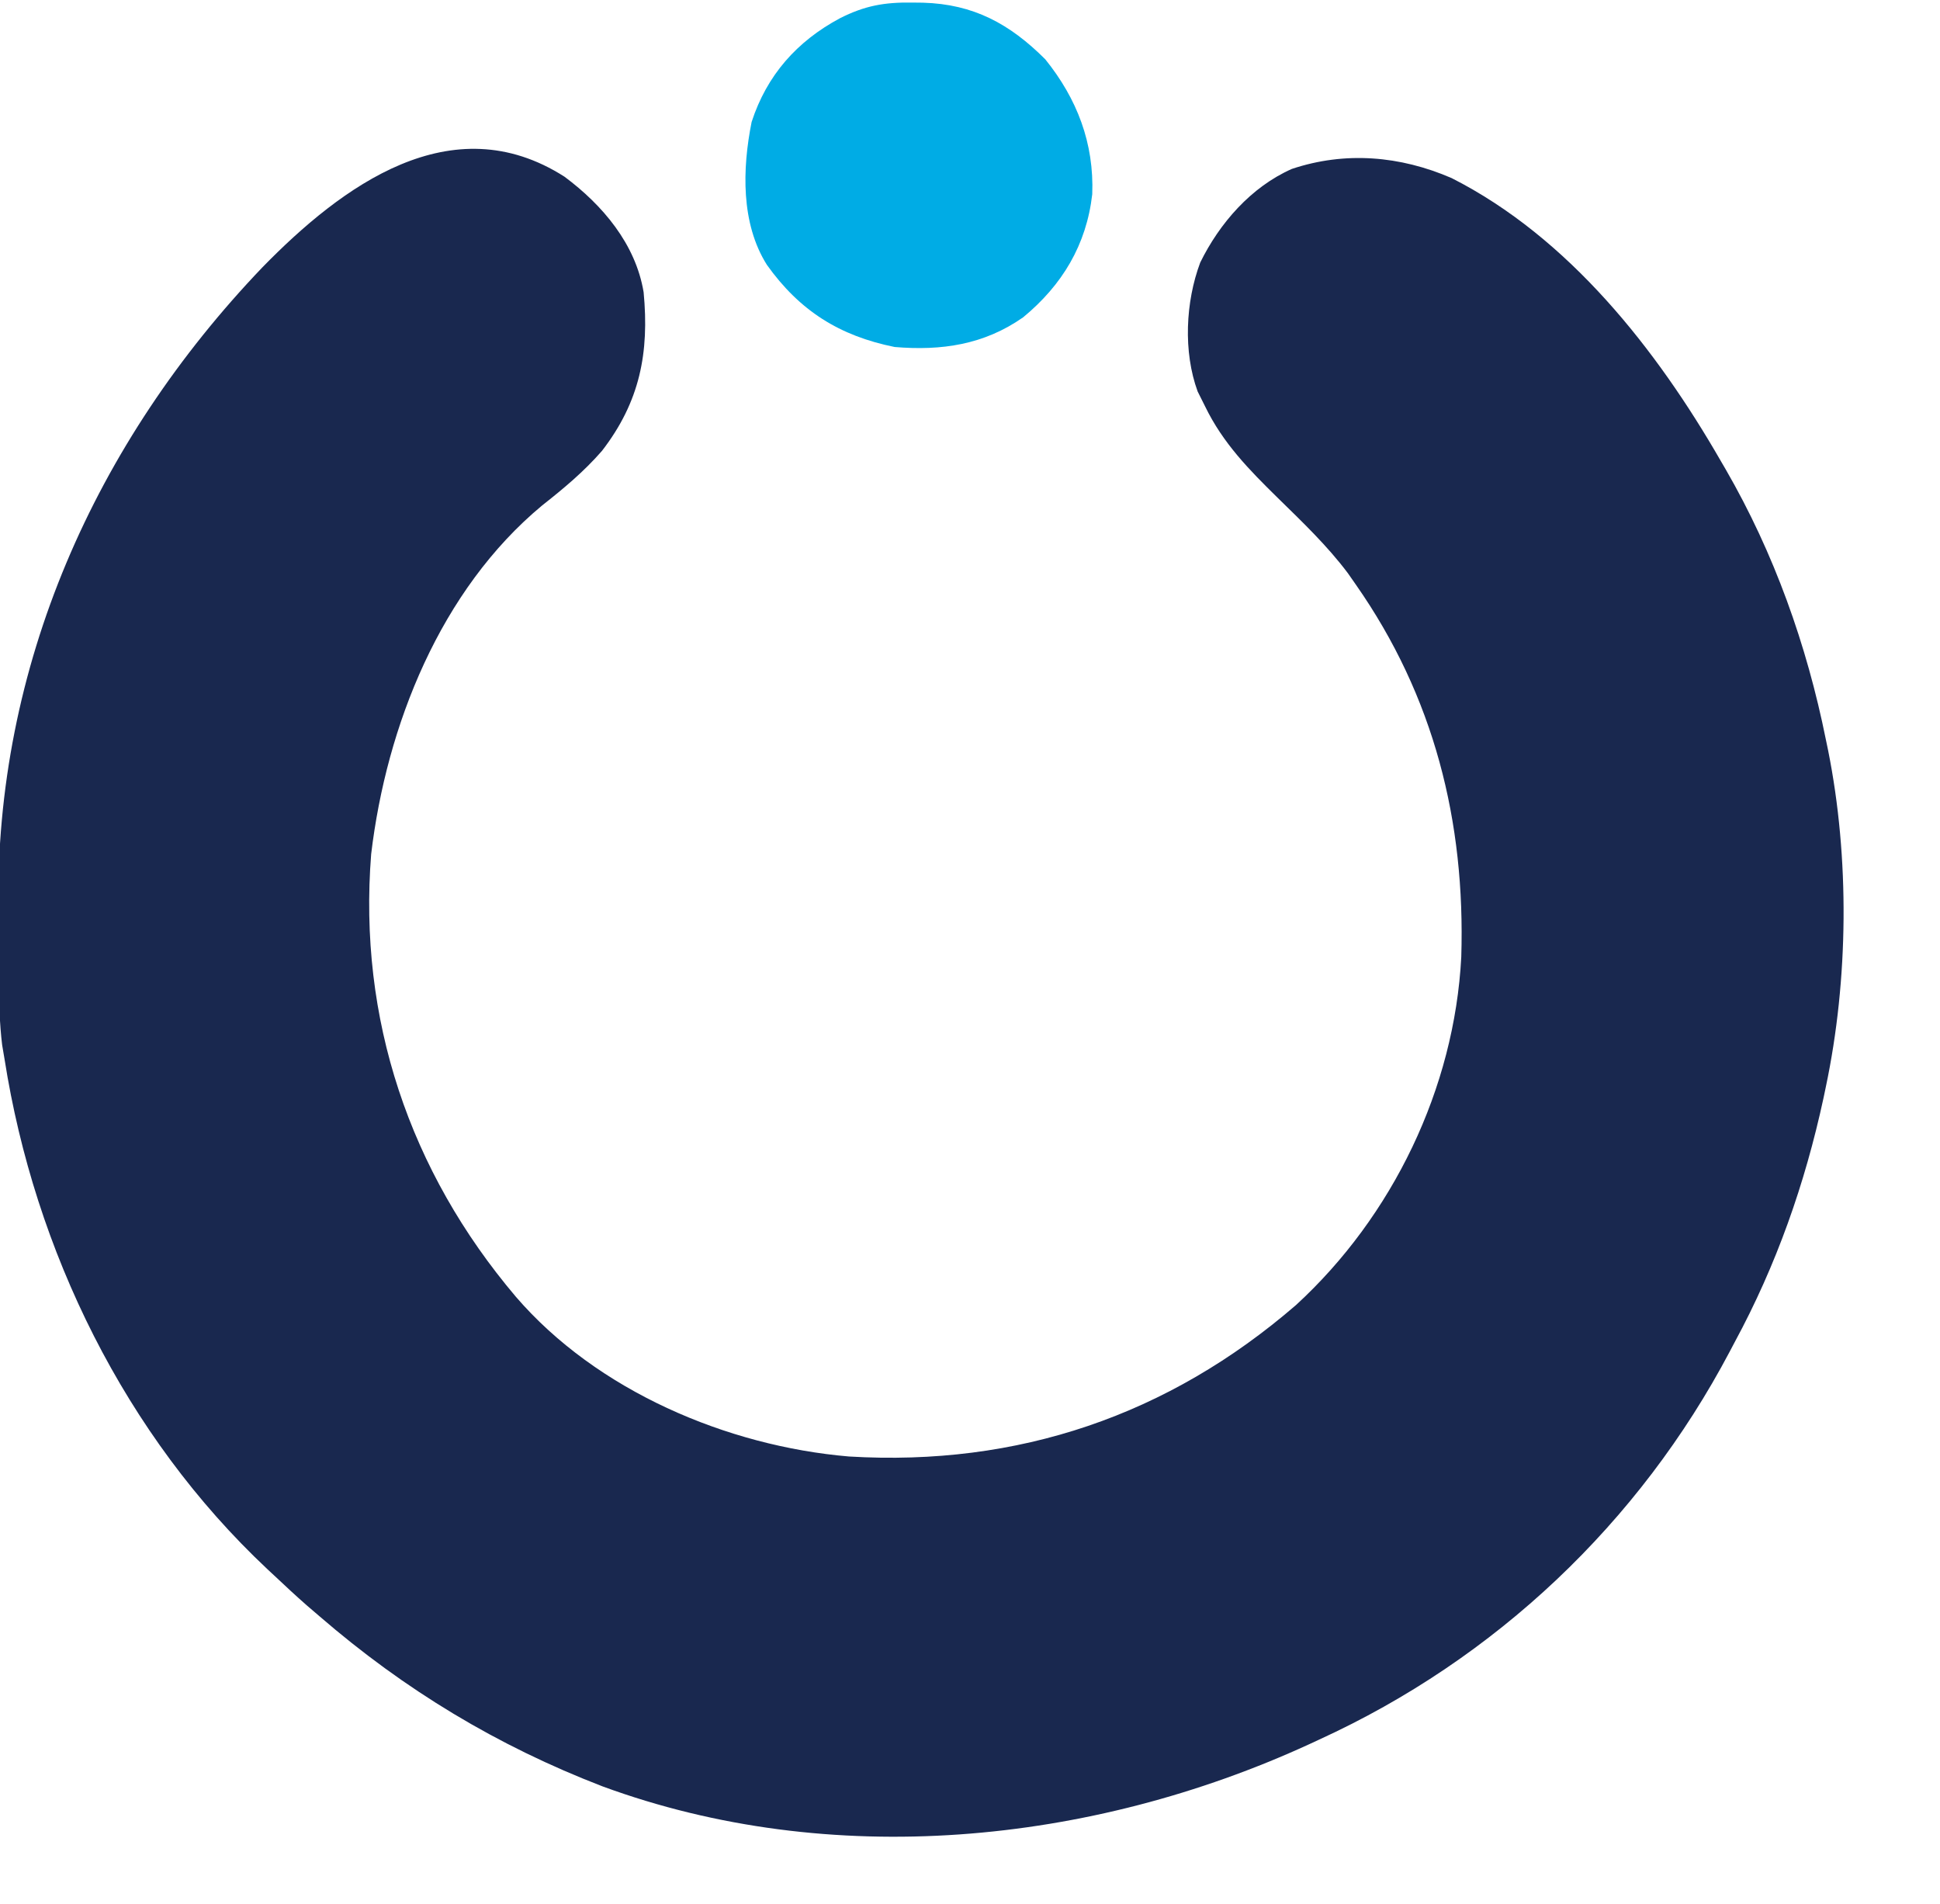 <?xml version="1.0" encoding="UTF-8"?>
<svg version="1.1" xmlns="http://www.w3.org/2000/svg" width="425" height="417">
<path d="M0 0 C8.37 6.227 15.596 14.759 17.344 25.305 C18.599 38.533 16.553 49.266 8.219 60.055 C4.247 64.613 -0.158 68.279 -4.895 72.012 C-27.188 90.521 -38.99 120.255 -42.344 148.367 C-45.193 184.455 -33.966 217.794 -10.656 245.305 C7.099 265.915 35.613 278.037 62.344 280.305 C99.326 282.518 132.268 271.334 160.281 247.117 C181.43 227.704 194.976 199.682 196.468 170.903 C197.38 141.226 190.51 113.82 173.344 89.305 C172.775 88.49 172.207 87.675 171.621 86.836 C167.072 80.784 161.676 75.65 156.281 70.367 C149.956 64.158 144.25 58.361 140.344 50.305 C139.806 49.23 139.269 48.155 138.715 47.047 C135.533 38.363 136.052 27.421 139.281 18.805 C143.519 10.174 150.427 2.253 159.344 -1.695 C171.057 -5.609 183.089 -4.568 194.344 0.305 C220.018 13.314 239.271 37.839 253.344 62.305 C253.696 62.909 254.049 63.514 254.413 64.136 C265.007 82.46 272.169 102.581 276.344 123.305 C276.506 124.082 276.668 124.859 276.835 125.66 C281.557 149.211 281.297 175.825 276.344 199.305 C276.172 200.125 276.001 200.945 275.824 201.791 C271.757 220.592 265.5 238.392 256.344 255.305 C255.996 255.964 255.648 256.624 255.29 257.303 C235.461 294.864 203.941 324.656 165.344 342.305 C164.631 342.636 163.917 342.967 163.183 343.308 C115.21 365.343 58.318 370.914 8.344 352.555 C-14.7 343.679 -34.98 331.436 -53.656 315.305 C-54.566 314.525 -55.476 313.745 -56.414 312.941 C-58.877 310.776 -61.274 308.559 -63.656 306.305 C-64.384 305.626 -64.384 305.626 -65.126 304.934 C-96.245 275.732 -116.059 235.262 -122.656 193.305 C-122.831 192.272 -123.005 191.24 -123.185 190.176 C-123.756 185.483 -123.857 180.872 -123.895 176.148 C-123.903 175.17 -123.911 174.191 -123.919 173.182 C-123.933 171.108 -123.944 169.034 -123.951 166.959 C-123.963 164.885 -123.983 162.81 -124.013 160.736 C-124.78 107.288 -102.84 58.179 -66.158 19.843 C-48.808 2.075 -24.76 -15.803 0 0 Z " fill="#19284F" transform="translate(123.656,38.695)"/>
<path d="M0 0 C1.193 0.014 1.193 0.014 2.41 0.027 C13.446 0.352 21.385 4.635 29.188 12.438 C36.152 21.078 39.892 30.813 39.469 41.969 C38.204 53.069 32.899 61.864 24.336 68.934 C15.747 74.946 6.477 76.295 -3.812 75.438 C-15.924 72.996 -24.64 67.497 -31.812 57.438 C-37.529 48.365 -37.205 36.377 -35.152 26.148 C-31.822 15.911 -25.24 8.488 -15.812 3.438 C-10.367 0.679 -6.078 -0.082 0 0 Z " fill="#00ACE5" transform="translate(199.812,0.562)"/>
</svg>
